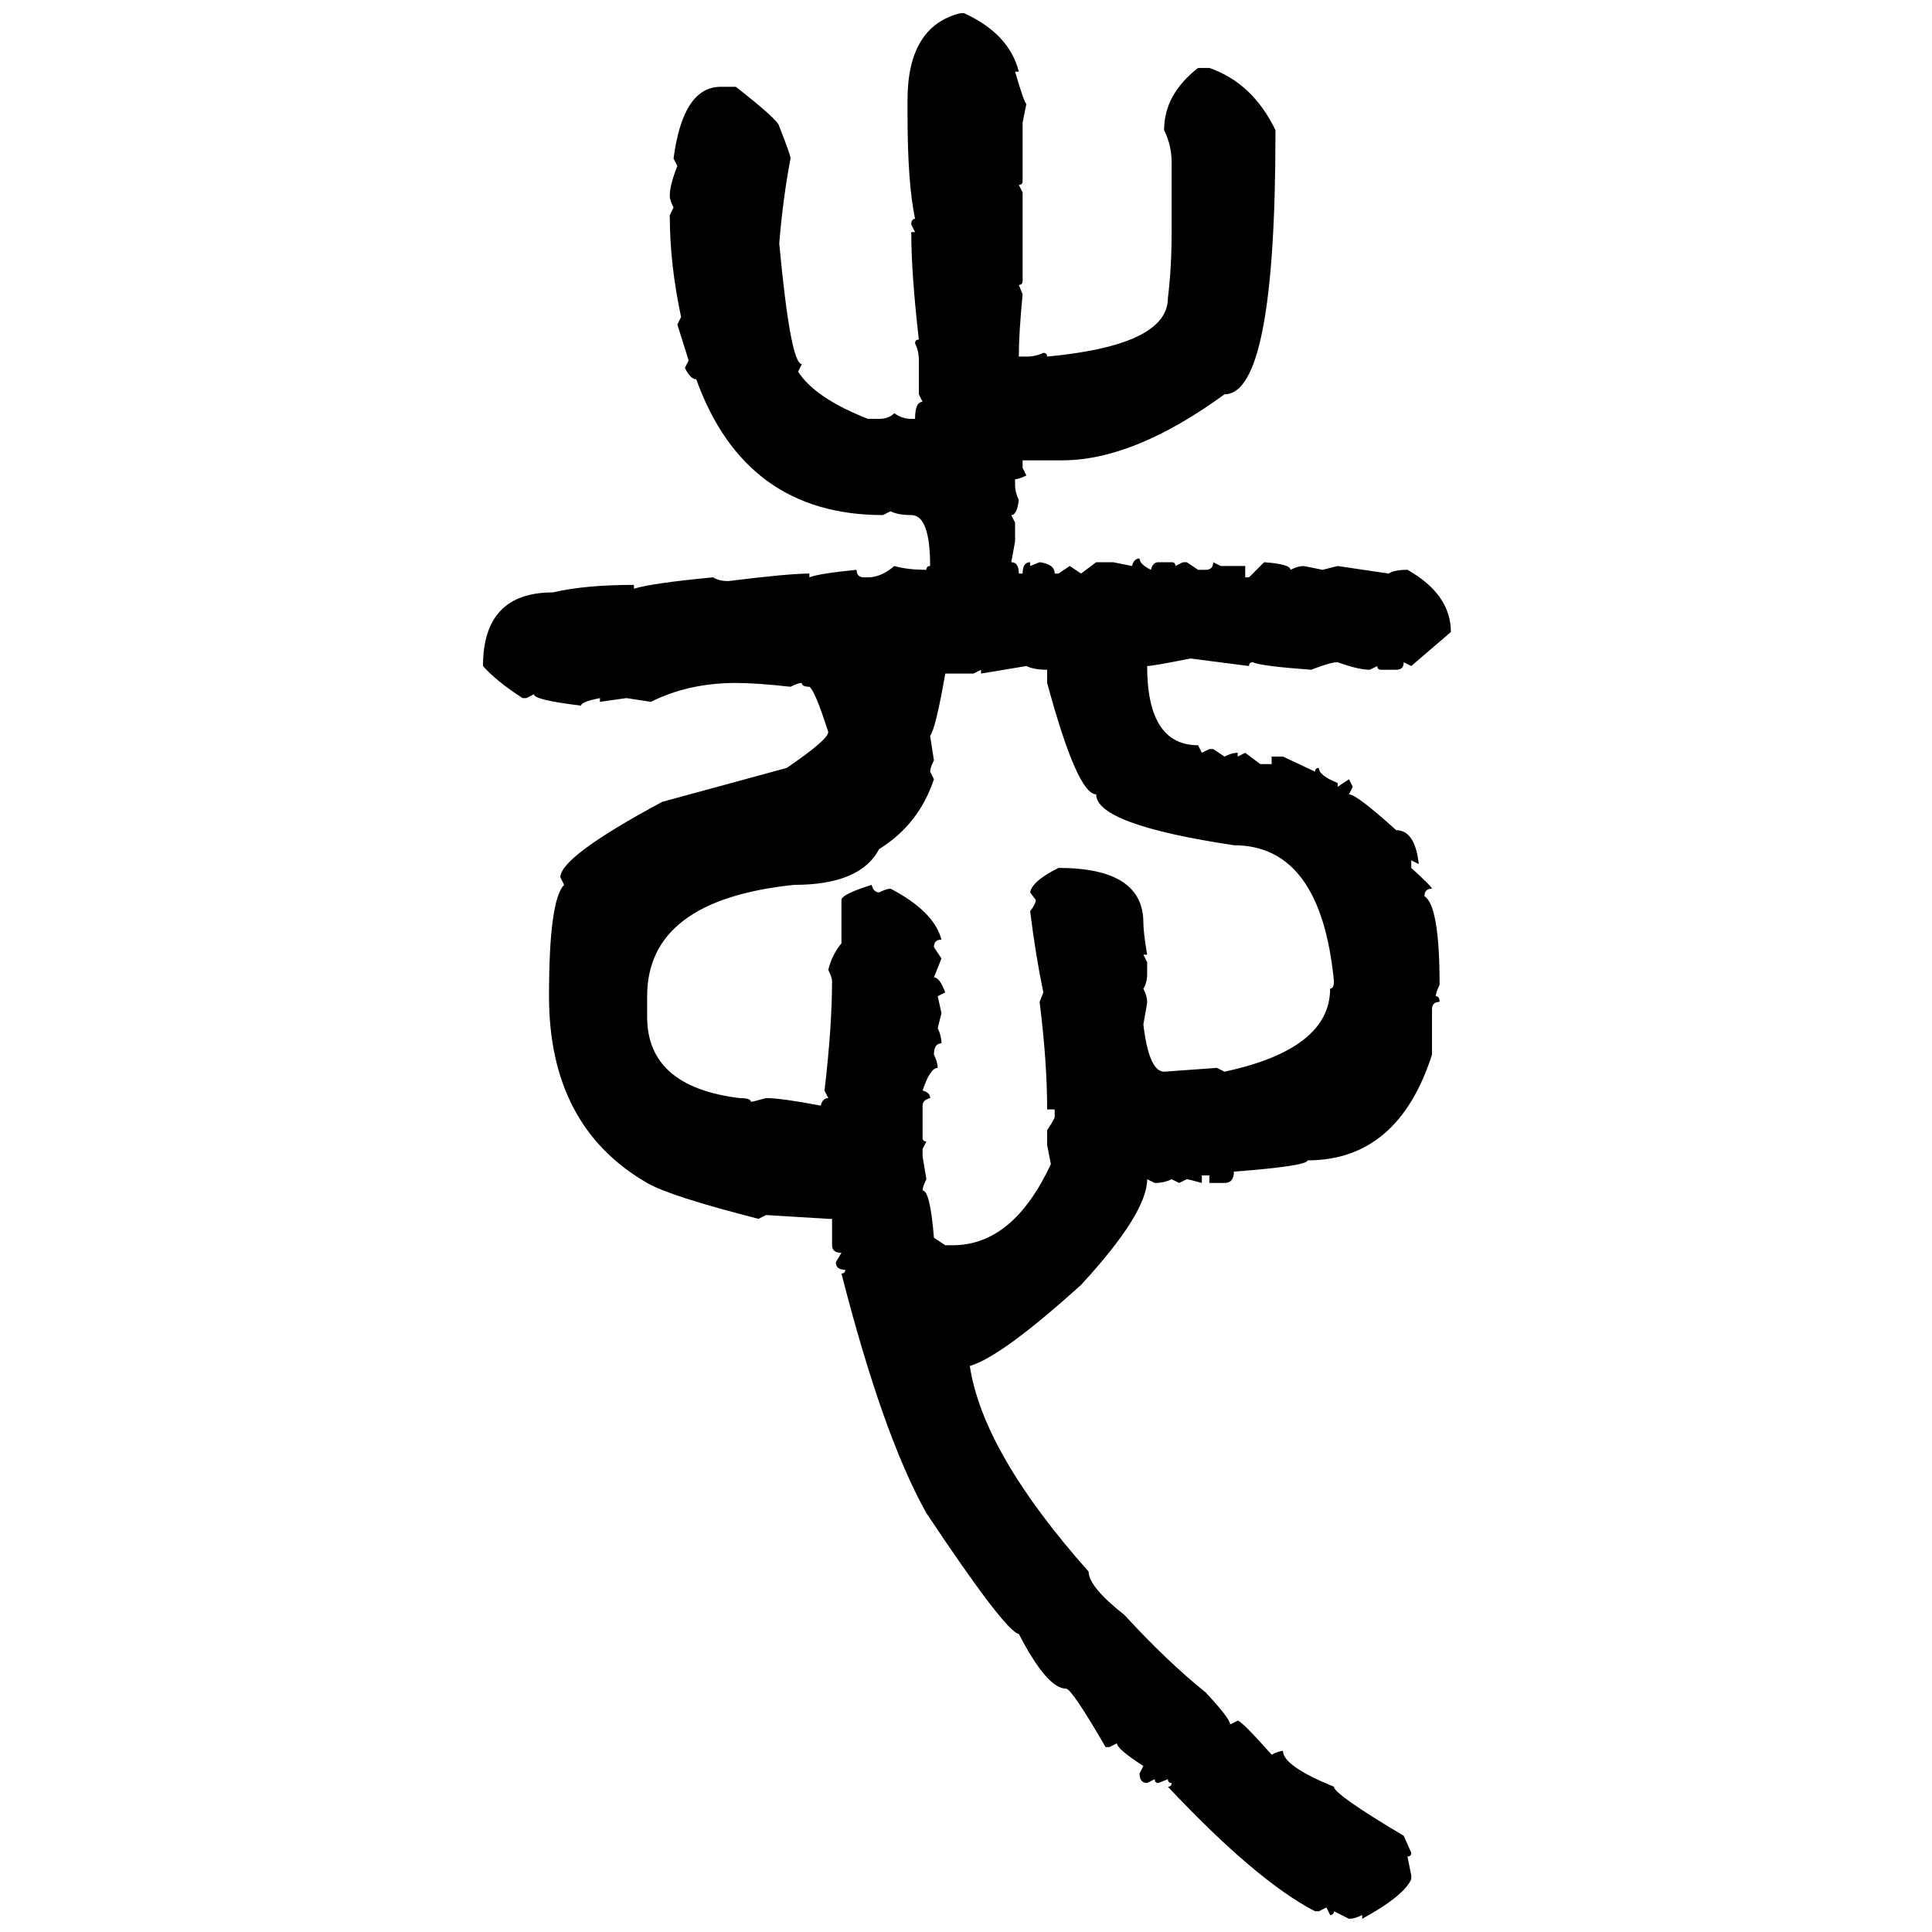 <svg xmlns="http://www.w3.org/2000/svg" xmlns:xlink="http://www.w3.org/1999/xlink" width="300" height="300"><path d="M149.12 2.05L149.71 2.05Q156.74 5.27 158.20 11.13L158.20 11.13L157.62 11.13Q159.08 16.11 159.38 16.11L159.38 16.11L158.79 19.04L158.79 28.13Q158.79 28.71 158.20 28.71L158.20 28.71L158.79 29.88L158.79 43.65Q158.79 44.24 158.20 44.24L158.20 44.24L158.79 45.70Q158.20 51.86 158.20 55.37L158.20 55.37L159.38 55.37Q160.84 55.37 162.01 54.79L162.01 54.79Q162.60 54.79 162.60 55.37L162.60 55.37Q181.35 53.61 181.35 46.29L181.35 46.29Q181.93 41.60 181.93 36.04L181.93 36.04L181.93 25.20Q181.93 22.56 180.76 20.21L180.76 20.21Q180.76 14.65 186.04 10.55L186.04 10.55L187.79 10.55Q194.53 12.89 198.05 20.21L198.05 20.21L198.05 20.80Q198.05 61.23 190.14 61.23L190.14 61.23Q176.07 71.48 164.94 71.48L164.94 71.48L158.79 71.48L158.79 72.66L159.38 73.83Q158.20 74.41 157.62 74.41L157.62 74.41L157.62 75.29Q157.62 76.46 158.20 77.64L158.20 77.64Q157.91 79.98 157.03 79.98L157.03 79.98L157.62 81.15L157.62 84.08L157.03 87.30Q158.20 87.30 158.20 89.06L158.20 89.06L158.79 89.06Q158.79 87.30 159.96 87.30L159.96 87.30L159.96 87.89L161.43 87.30Q163.77 87.60 163.77 89.06L163.77 89.06L164.36 89.06L166.11 87.89L167.87 89.06L170.21 87.30L172.85 87.30L175.78 87.89Q176.07 86.72 176.95 86.72L176.95 86.72Q176.95 87.60 178.71 88.48L178.71 88.48Q179.00 87.30 179.88 87.30L179.88 87.30L181.93 87.30Q182.52 87.30 182.52 87.89L182.52 87.89L183.69 87.30L184.28 87.30L186.04 88.48L187.21 88.48Q188.38 88.48 188.38 87.30L188.38 87.30L189.55 87.89L193.36 87.89L193.36 89.65L193.95 89.65L196.29 87.30Q200.39 87.60 200.39 88.48L200.39 88.48Q201.56 87.89 202.44 87.89L202.44 87.89L205.37 88.48L207.71 87.89L215.63 89.06Q216.50 88.48 218.55 88.48L218.55 88.48Q225.29 92.29 225.29 98.14L225.29 98.14L219.14 103.42L217.97 102.83Q217.97 104.00 216.80 104.00L216.80 104.00L214.45 104.00Q213.87 104.00 213.87 103.42L213.87 103.42L212.70 104.00Q210.94 104.00 207.71 102.83L207.71 102.83Q206.54 102.83 203.61 104.00L203.61 104.00Q195.70 103.42 194.53 102.83L194.53 102.83Q193.95 102.83 193.95 103.42L193.95 103.42L184.86 102.25Q179.00 103.42 178.13 103.42L178.13 103.42Q178.13 115.72 186.04 115.72L186.04 115.72L186.62 116.89L187.79 116.31L188.38 116.31L190.14 117.48Q191.31 116.89 192.19 116.89L192.19 116.89L192.19 117.48L193.36 116.89L195.70 118.65L197.46 118.65L197.46 117.48L199.22 117.48L204.20 119.82Q204.20 119.24 204.79 119.24L204.79 119.24Q204.79 120.41 207.71 121.58L207.71 121.58L207.71 122.17L209.47 121.00L210.06 122.17L209.47 123.34Q210.64 123.34 216.80 128.91L216.80 128.91Q219.73 128.91 220.31 134.18L220.31 134.18L219.14 133.59L219.14 134.77Q222.36 137.70 222.36 137.99L222.36 137.99Q221.19 137.99 221.19 139.16L221.19 139.16Q223.54 140.63 223.54 152.93L223.54 152.93Q222.95 154.10 222.95 154.69L222.95 154.69Q223.54 154.69 223.54 155.57L223.54 155.57Q222.36 155.57 222.36 156.74L222.36 156.74L222.36 163.77Q217.09 180.18 203.03 180.18L203.03 180.18Q203.03 181.05 191.60 181.93L191.60 181.93Q191.60 183.69 190.14 183.69L190.14 183.69L187.79 183.69L187.79 182.52L186.62 182.52L186.62 183.69Q184.57 183.11 184.28 183.11L184.28 183.11L183.11 183.69L181.93 183.11Q180.76 183.69 179.30 183.69L179.30 183.69L178.13 183.11Q178.13 188.38 167.87 199.51L167.87 199.51Q155.57 210.64 150.59 212.11L150.59 212.11Q152.64 225.59 169.04 244.04L169.04 244.04Q169.04 246.39 174.61 250.78L174.61 250.78Q181.35 258.11 187.21 262.79L187.21 262.79Q191.02 266.89 191.02 267.77L191.02 267.77L192.19 267.19Q192.77 267.19 197.46 272.46L197.46 272.46Q198.63 271.88 199.22 271.88L199.22 271.88Q199.22 274.22 207.13 277.44L207.13 277.44Q207.13 278.61 217.97 285.06L217.97 285.06L219.14 287.70Q219.14 288.28 218.55 288.28L218.55 288.28L219.14 291.21L219.14 291.80Q217.97 294.43 211.52 297.95L211.52 297.95L211.52 297.36Q210.35 297.95 209.47 297.95L209.47 297.95L207.13 296.78Q207.13 297.36 206.54 297.36L206.54 297.36L205.96 296.19L204.79 296.78L204.20 296.78Q195.12 292.09 181.35 277.44L181.35 277.44Q181.93 277.44 181.93 276.86L181.93 276.86Q181.35 276.86 181.35 276.27L181.35 276.27L179.88 276.86Q179.30 276.86 179.30 276.27L179.30 276.27L178.13 276.86Q176.95 276.86 176.95 275.39L176.95 275.39L177.54 274.22Q173.44 271.58 173.44 270.70L173.44 270.70L172.27 271.29L171.68 271.29Q166.41 262.21 165.53 262.21L165.53 262.21Q162.60 262.21 158.20 253.71L158.20 253.71Q156.15 253.42 143.85 234.96L143.85 234.96Q137.11 222.95 130.66 197.75L130.66 197.75Q131.25 197.75 131.25 197.17L131.25 197.17Q129.79 197.17 129.79 196.00L129.79 196.00L130.66 194.53Q129.20 194.53 129.20 193.36L129.20 193.36L129.20 189.26L128.61 189.26L118.95 188.67L117.77 189.26Q104.00 185.74 100.49 183.69L100.49 183.69Q85.25 174.90 85.25 154.69L85.25 154.69Q85.25 139.75 87.60 137.40L87.60 137.40L87.01 136.23Q87.01 133.01 102.83 124.51L102.83 124.51L122.17 119.24Q128.61 114.84 128.61 113.67L128.61 113.67Q126.56 107.23 125.68 106.64L125.68 106.64Q124.51 106.64 124.51 106.05L124.51 106.05Q123.93 106.05 122.75 106.64L122.75 106.64Q117.48 106.05 114.26 106.05L114.26 106.05Q106.93 106.05 101.07 108.98L101.07 108.98L97.27 108.40L93.16 108.98L93.16 108.40Q90.23 108.98 90.23 109.57L90.23 109.57Q82.91 108.69 82.91 107.81L82.91 107.81L81.74 108.40L81.15 108.40Q77.05 105.76 75 103.42L75 103.42Q75 91.99 85.84 91.99L85.84 91.99Q90.82 90.82 98.44 90.82L98.44 90.82L98.44 91.41Q101.37 90.53 110.74 89.65L110.74 89.65Q111.62 90.23 113.09 90.23L113.09 90.23Q122.46 89.06 125.68 89.06L125.68 89.06L125.68 89.65Q127.15 89.06 133.01 88.48L133.01 88.48Q133.01 89.65 134.18 89.65L134.18 89.65L134.77 89.65Q136.82 89.65 138.87 87.89L138.87 87.89Q140.92 88.48 143.85 88.48L143.85 88.48Q143.85 87.89 144.43 87.89L144.43 87.89Q144.43 79.98 141.50 79.98L141.50 79.98Q139.45 79.98 138.28 79.39L138.28 79.39L137.11 79.98Q115.72 79.98 108.11 58.89L108.11 58.89Q107.23 58.89 106.35 57.13L106.35 57.13L106.93 55.96L105.18 50.39L105.76 49.22Q104.00 41.02 104.00 33.40L104.00 33.40L104.59 32.23Q104.00 31.05 104.00 30.47L104.00 30.47Q104.00 28.71 105.18 25.78L105.18 25.78L104.59 24.61Q106.05 13.48 111.91 13.48L111.91 13.48L114.26 13.48Q121.00 18.75 121.00 19.63L121.00 19.63Q122.75 24.02 122.75 24.61L122.75 24.61Q121.58 30.76 121.00 37.79L121.00 37.79Q122.75 56.54 124.51 56.54L124.51 56.54L123.93 57.71Q126.56 61.82 134.77 65.04L134.77 65.04L136.52 65.04Q137.99 65.04 138.87 64.16L138.87 64.16Q140.04 65.04 141.50 65.04L141.50 65.04L142.09 65.04Q142.09 62.40 143.26 62.40L143.26 62.40L142.68 61.23L142.68 55.96Q142.68 54.49 142.09 53.32L142.09 53.32Q142.09 52.73 142.68 52.73L142.68 52.73Q141.50 42.48 141.50 36.04L141.50 36.04L142.09 36.04L141.50 34.86Q141.50 33.98 142.09 33.98L142.09 33.98Q140.92 28.42 140.92 17.87L140.92 17.87L140.92 15.53Q140.92 4.10 149.12 2.05L149.12 2.05ZM159.38 103.42L152.34 104.59L152.34 104.00L151.17 104.59L146.78 104.59Q145.31 113.09 144.43 114.26L144.43 114.26L145.02 118.07Q144.43 119.24 144.43 119.82L144.43 119.82L145.02 121.00Q142.68 128.03 136.52 131.84L136.52 131.84Q133.59 137.40 123.34 137.40L123.34 137.40Q100.49 139.75 100.49 154.69L100.49 154.69L100.49 157.91Q100.49 168.75 114.84 170.51L114.84 170.51Q116.60 170.51 116.60 171.09L116.60 171.09Q116.89 171.09 118.95 170.51L118.95 170.51Q121.29 170.51 127.44 171.68L127.44 171.68Q127.73 170.51 128.61 170.51L128.61 170.51L128.03 169.34Q129.20 159.38 129.20 152.34L129.20 152.34Q129.20 151.76 128.61 150.59L128.61 150.59Q129.20 148.24 130.66 146.48L130.66 146.48L130.66 139.75Q130.66 138.87 135.35 137.40L135.35 137.40Q135.64 138.57 136.52 138.57L136.52 138.57Q137.70 137.99 138.28 137.99L138.28 137.99Q145.02 141.50 146.19 145.90L146.19 145.90Q145.02 145.90 145.02 147.07L145.02 147.07L146.19 148.83L145.02 151.76Q145.90 151.76 146.78 154.10L146.78 154.10L145.61 154.69L146.19 157.32L145.61 159.67Q146.19 160.84 146.19 162.01L146.19 162.01Q145.02 162.01 145.02 163.77L145.02 163.77Q145.61 164.94 145.61 165.82L145.61 165.82Q144.43 165.82 143.26 169.34L143.26 169.34Q144.43 169.63 144.43 170.51L144.43 170.51Q143.26 170.80 143.26 171.68L143.26 171.68L143.26 176.66Q143.26 177.25 143.85 177.25L143.85 177.25L143.26 178.42L143.26 179.59L143.85 183.11Q143.26 184.28 143.26 184.86L143.26 184.86Q144.43 184.86 145.02 192.19L145.02 192.19L146.78 193.36L147.95 193.36Q157.32 193.36 163.18 180.76L163.18 180.76L162.60 177.83L162.60 175.49Q163.77 173.73 163.77 173.44L163.77 173.44L163.77 172.27L162.60 172.27Q162.60 164.94 161.43 155.57L161.43 155.57L162.01 154.10Q160.84 148.54 159.96 141.50L159.96 141.50Q160.84 140.33 160.84 139.75L160.84 139.75L159.96 138.57Q160.25 136.82 164.36 134.77L164.36 134.77Q177.54 134.77 177.54 143.26L177.54 143.26Q177.54 144.73 178.13 148.24L178.13 148.24L177.54 148.24L178.13 149.41L178.13 151.17Q178.13 152.64 177.54 153.52L177.54 153.52Q178.13 154.69 178.13 155.57L178.13 155.57Q178.13 155.86 177.54 159.08L177.54 159.08Q178.42 166.41 180.76 166.41L180.76 166.41L188.96 165.82L190.14 166.41Q206.54 162.89 206.54 153.52L206.54 153.52Q207.13 153.52 207.13 152.34L207.13 152.34Q205.08 131.25 191.60 131.25L191.60 131.25Q170.21 128.03 170.21 123.34L170.21 123.34Q167.29 123.34 162.60 106.05L162.60 106.05L162.60 104.00Q160.55 104.00 159.38 103.42L159.38 103.42Z"/></svg>